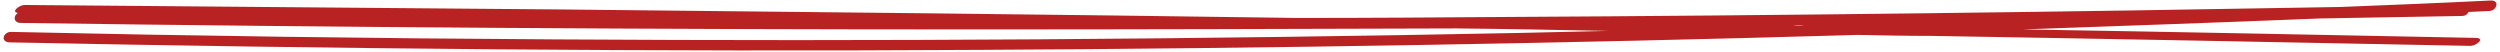 <?xml version="1.0" encoding="UTF-8" standalone="no"?><svg xmlns="http://www.w3.org/2000/svg" xmlns:xlink="http://www.w3.org/1999/xlink" fill="#000000" height="10.4" preserveAspectRatio="xMidYMid meet" version="1" viewBox="-0.7 -0.1 501.4 10.4" width="501.4" zoomAndPan="magnify"><g id="change1_1"><path d="M498.8,0c-10,0.5-20.1,0.9-30.1,1.3c-55.6,1-111.3,1.7-166.9,2c-14.1,0.1-28.2,0.2-42.3,0.2 c-49.1-0.7-98.2-1.2-147.3-1.7c-36-0.3-72-0.6-108-0.9c-1,0-2.8,1.4-1.3,1.6C1.9,3.1,2,4.5,3.5,4.5C67.3,5.4,131.2,5.8,195,5.8 c32.2,0,64.3-0.1,96.5-0.2c10.1,0.1,20.2,0.3,30.3,0.5c-5.8,0.1-11.7,0.3-17.5,0.4c-64.5,1.3-129.1,1.7-193.6,1.3 C74.3,7.6,37.9,7.1,1.5,6.3c-1.6,0-2.2,2.1-0.2,2.1C66.1,9.7,131,10.3,195.8,9.9c58.7-0.3,117.4-1.3,176.1-3c5,0.1,9.9,0.2,14.9,0.2 c36,0.6,72,1.3,108,2c1.1,0,3-1.5,1.1-1.6c-30.3-0.6-60.6-1.2-90.9-1.7c19.9-0.7,39.8-1.4,59.7-2.2c9.5-0.2,18.9-0.3,28.4-0.5 c0.7,0,1.1-0.4,1.3-0.8c1.4-0.1,2.8-0.1,4.2-0.2C500.1,2,500.7-0.1,498.8,0z M359,5c1.8,0,3.5,0,5.3-0.1c-1.1,0-2.1,0.1-3.2,0.1 C360.4,5.1,359.7,5.1,359,5z" fill="#b82222"/></g></svg>
